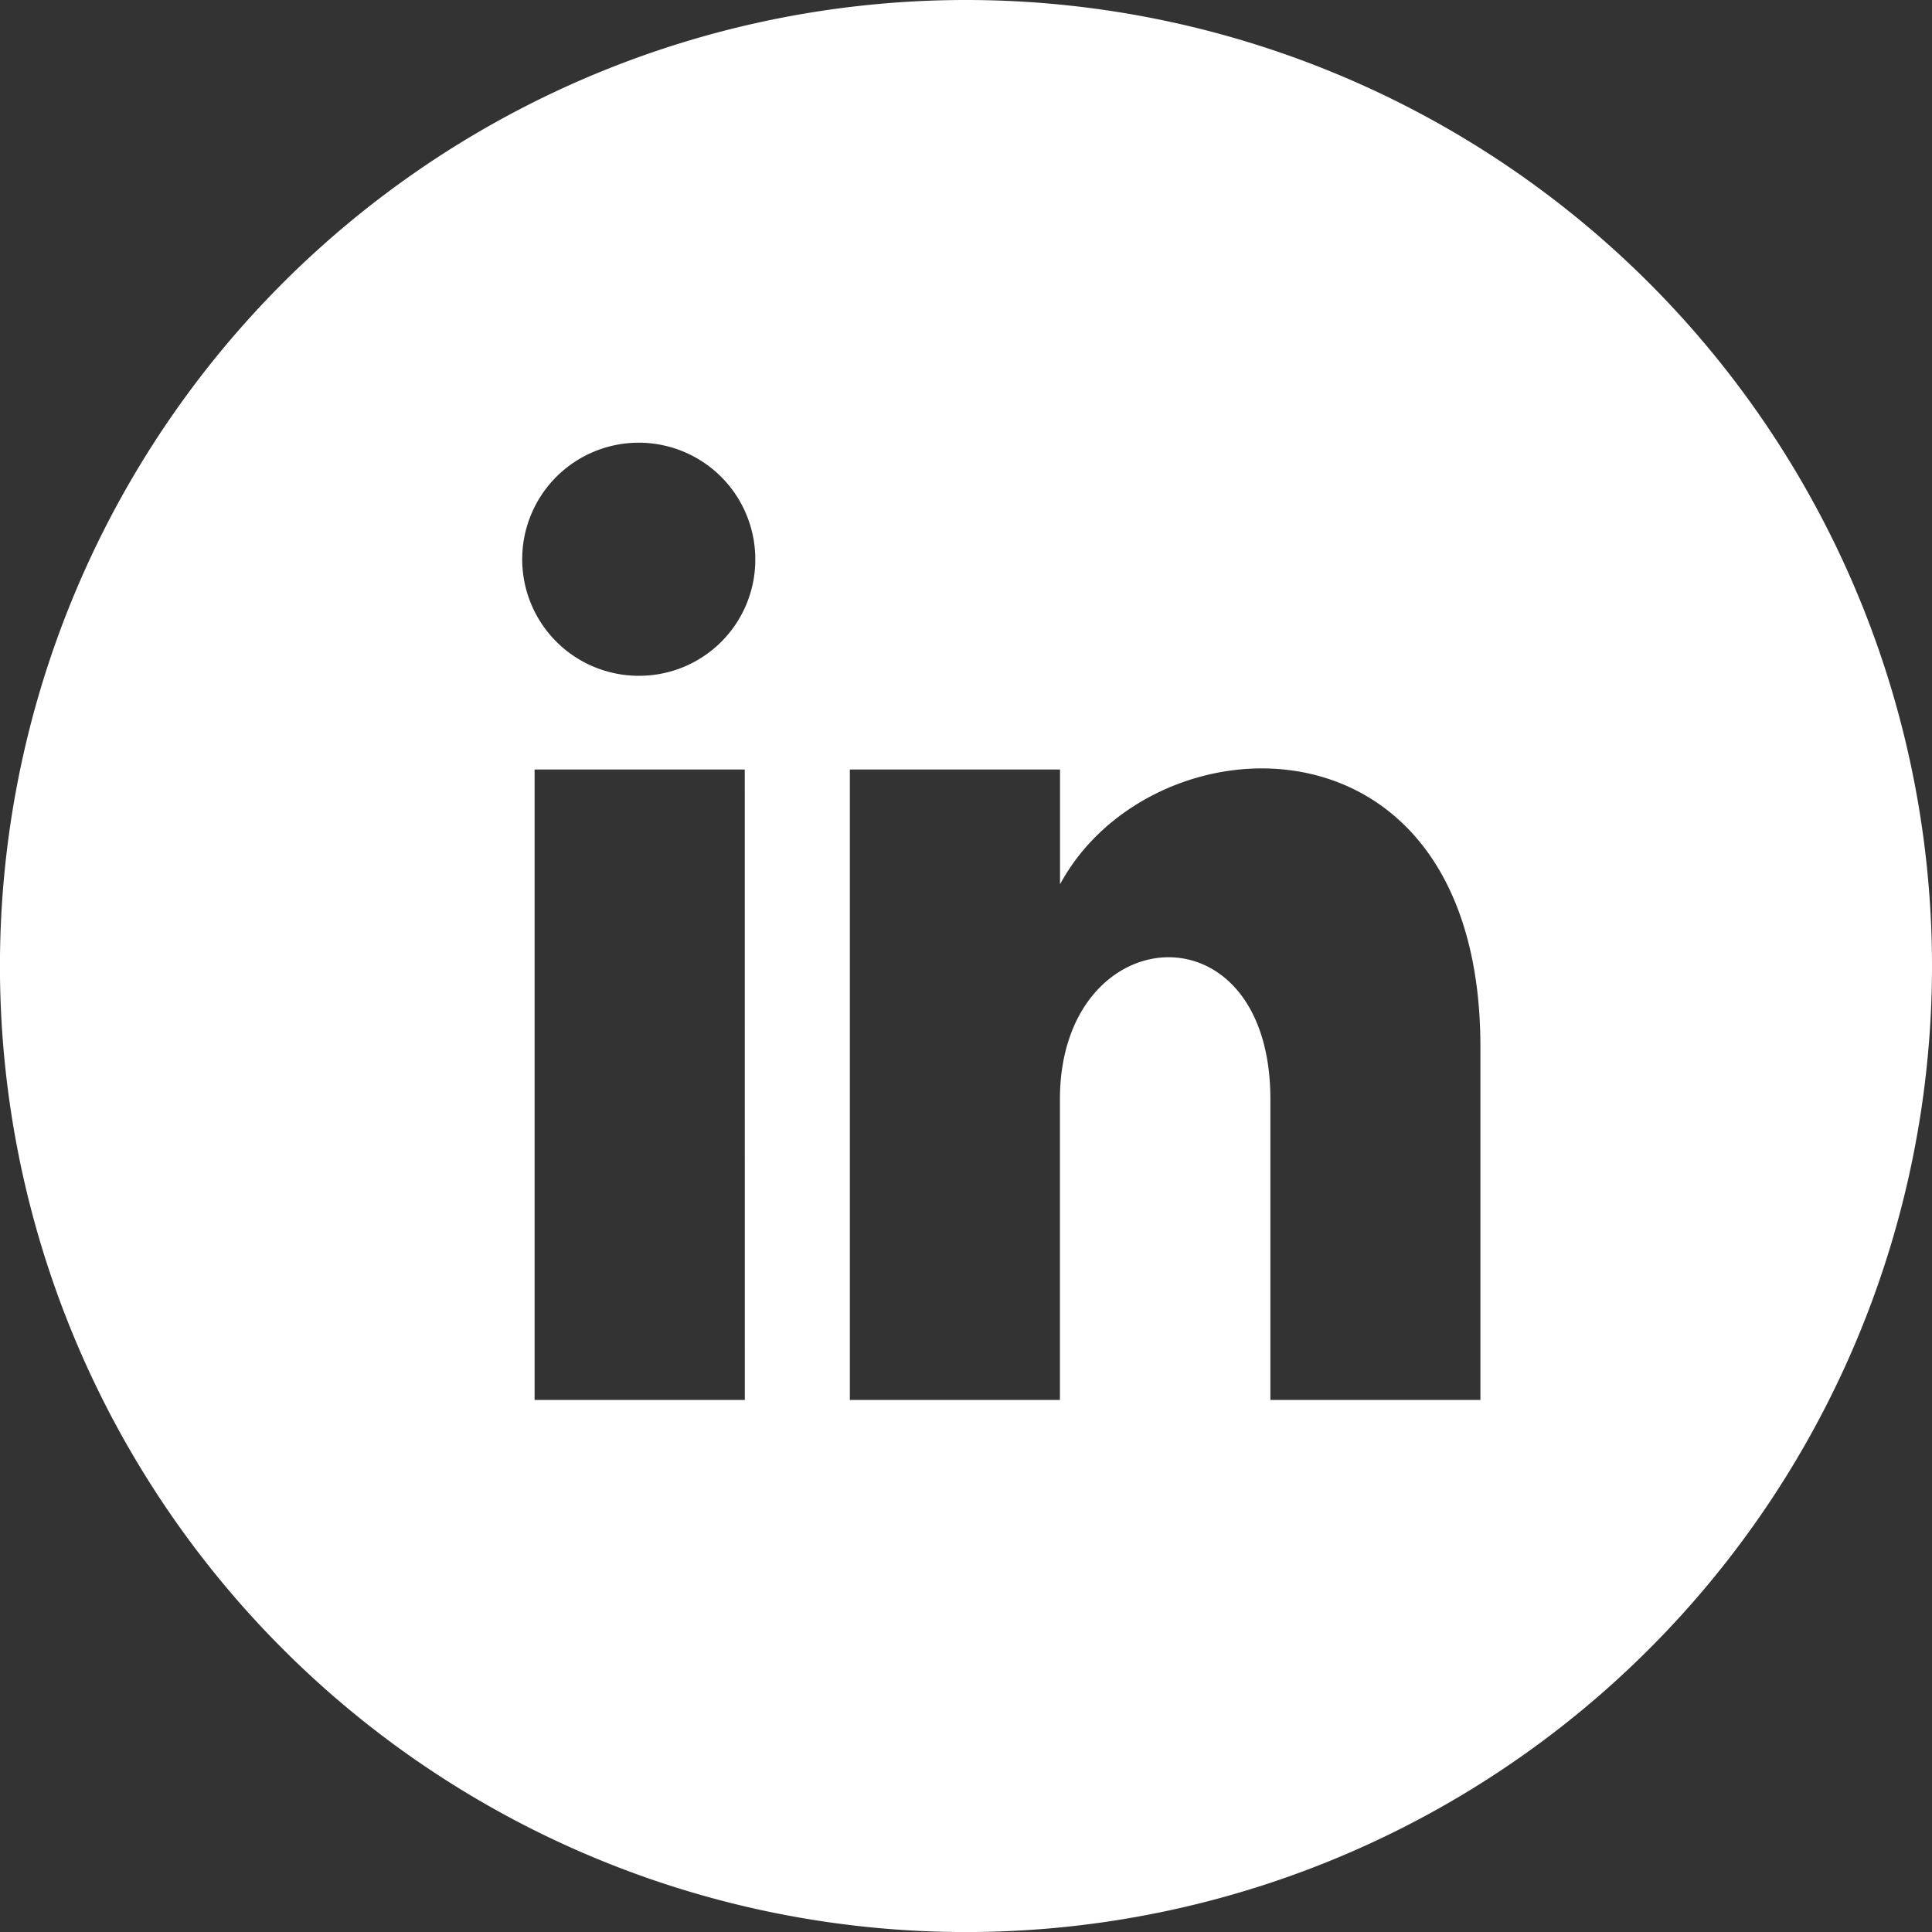 <svg xmlns="http://www.w3.org/2000/svg" width="41.311" height="41.312" viewBox="0 0 41.311 41.312"><rect x="0" y="0" width="41.311" height="41.312" fill="#333333" stroke="none"/><path id="Path_512" data-name="Path 512" d="M20.656,0A20.656,20.656,0,1,0,41.311,20.656,20.657,20.657,0,0,0,20.656,0Zm-4.73,29.935H11.431V16.454h4.494ZM13.678,14.45a2.492,2.492,0,1,1,2.472-2.491A2.482,2.482,0,0,1,13.678,14.45ZM31.655,29.935H27.164V23.506c0-4.226-4.5-3.87-4.5,0v6.429H18.172V16.454h4.494v2.455c1.959-3.63,8.989-3.9,8.989,3.479Z" fill="#fff"/></svg>